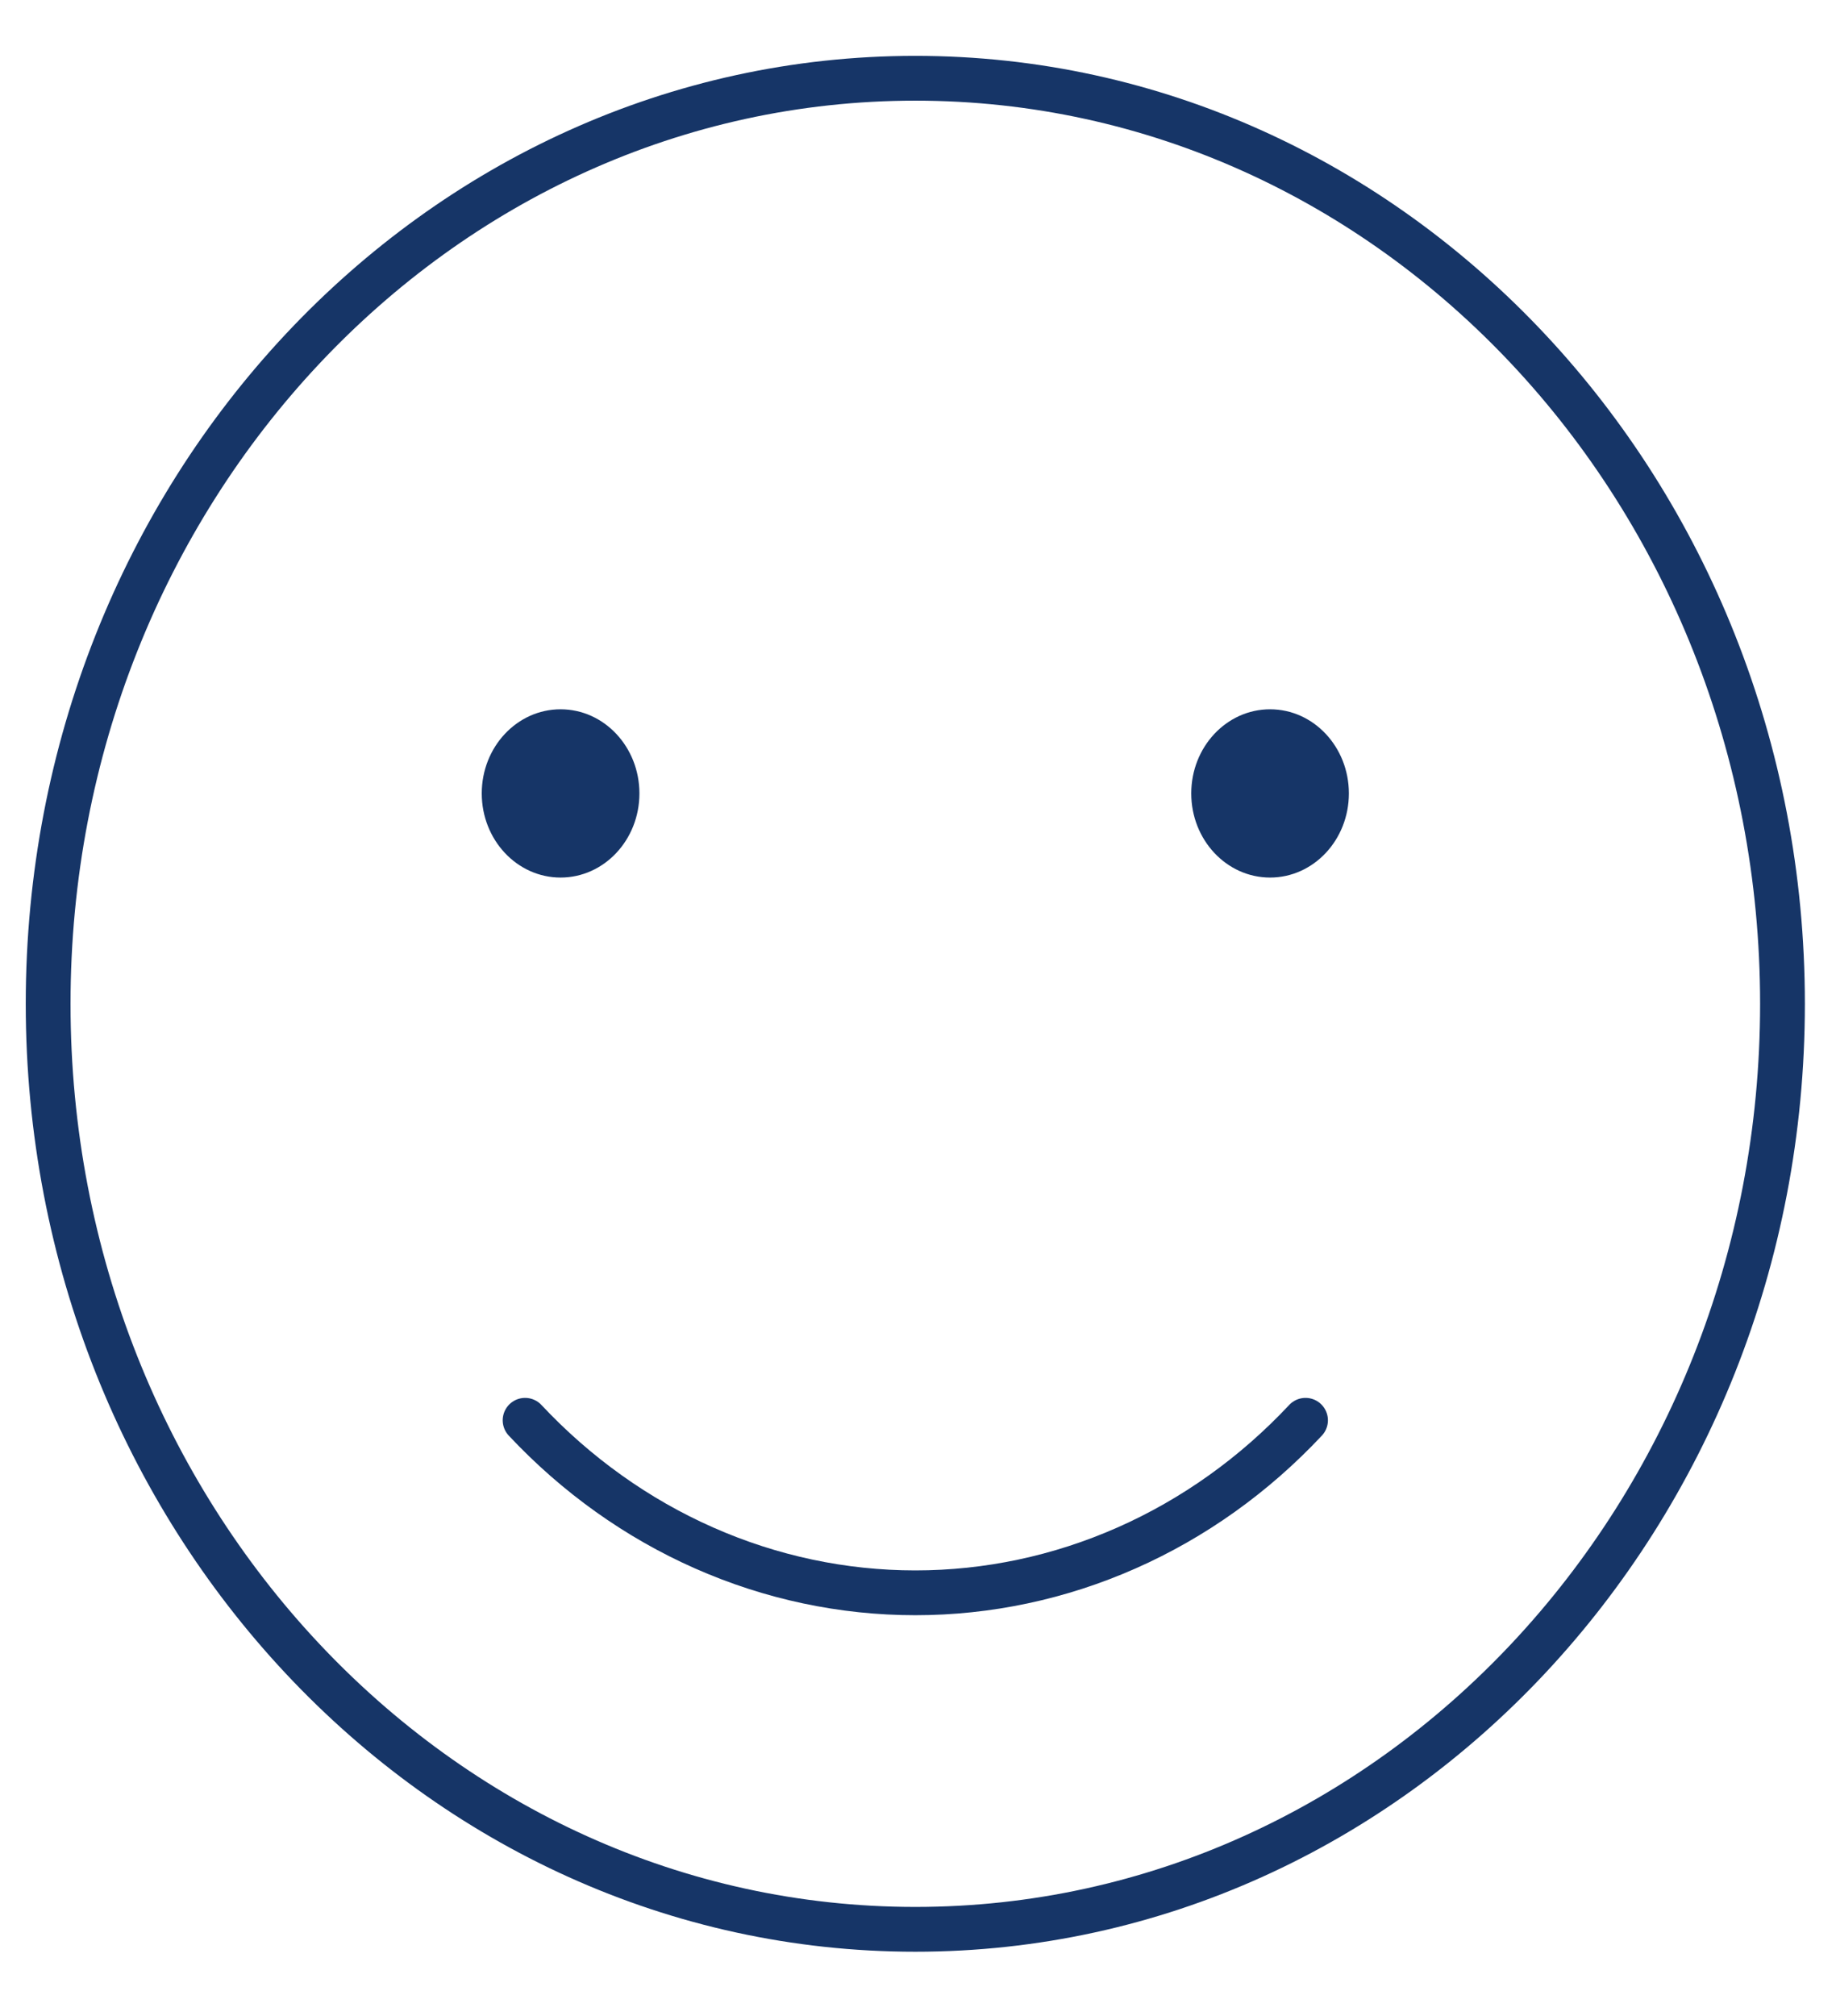 <svg width="41" height="45" viewBox="0 0 41 45" fill="none" xmlns="http://www.w3.org/2000/svg">
<g id="smile 1" clip-path="url(#clip0_54_577)">
<path id="Vector" d="M20.44 43.067C31.135 43.067 39.805 33.817 39.805 22.407C39.805 10.996 31.135 1.747 20.44 1.747C9.745 1.747 1.075 10.996 1.075 22.407C1.075 33.817 9.745 43.067 20.44 43.067Z" stroke="#163567" stroke-linecap="round" stroke-linejoin="round"/>
<path id="Vector_2" d="M29.154 31.704C28.01 32.925 26.652 33.894 25.157 34.554C23.661 35.215 22.059 35.555 20.44 35.555C18.822 35.555 17.219 35.215 15.724 34.554C14.229 33.894 12.87 32.925 11.726 31.704" stroke="#163567" stroke-linecap="round" stroke-linejoin="round"/>
<path id="Vector_3" d="M12.518 19.589C13.491 19.589 14.279 18.748 14.279 17.711C14.279 16.674 13.491 15.833 12.518 15.833C11.546 15.833 10.758 16.674 10.758 17.711C10.758 18.748 11.546 19.589 12.518 19.589Z" fill="#163567"/>
<path id="Vector_4" d="M28.362 19.589C29.334 19.589 30.122 18.748 30.122 17.711C30.122 16.674 29.334 15.833 28.362 15.833C27.39 15.833 26.602 16.674 26.602 17.711C26.602 18.748 27.39 19.589 28.362 19.589Z" fill="#163567"/>
</g>
<defs>
<clipPath id="clip0_54_577">
<rect width="40.491" height="43.199" fill="white" transform="translate(0.195 0.807)"/>
</clipPath>
</defs>
</svg>

